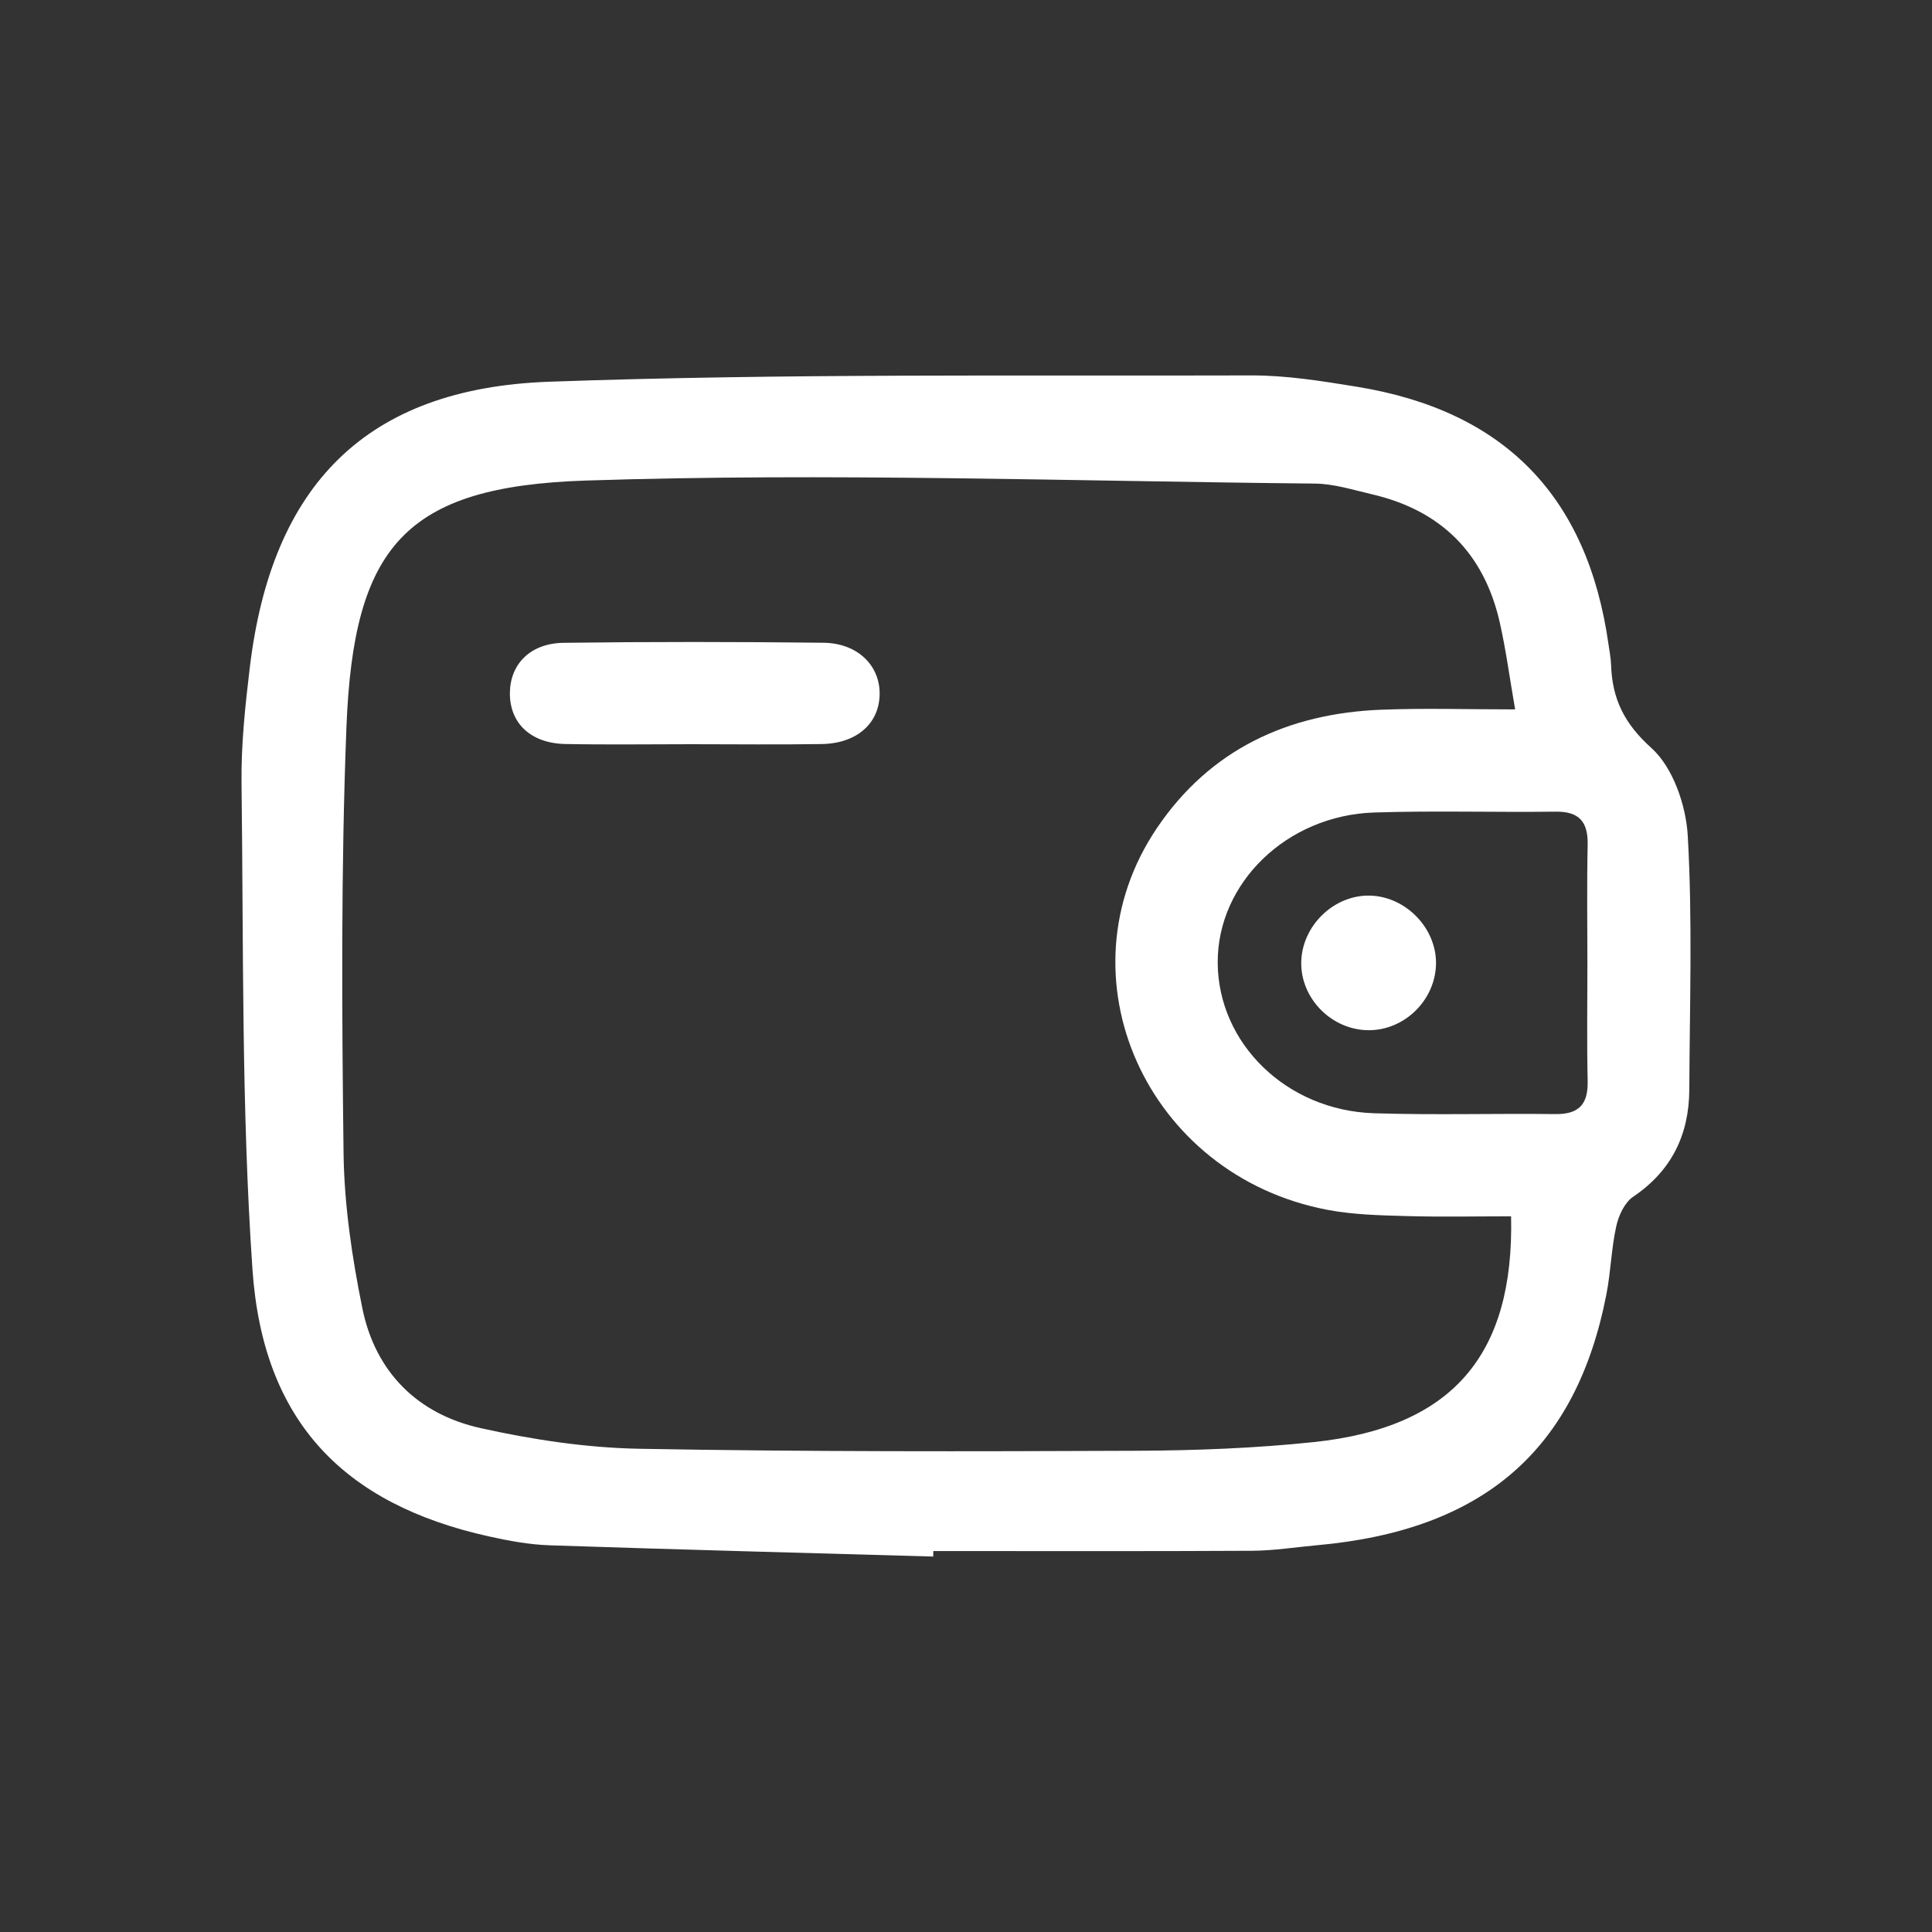 <svg width="60" height="60" viewBox="0 0 60 60" fill="none" xmlns="http://www.w3.org/2000/svg">
<rect x="0" y="0" width="60" height="60" fill="#333333" stroke="none"/>
<path d="M28.982 48.34C25.012 48.227 21.042 48.124 17.073 47.991C16.44 47.97 15.803 47.852 15.181 47.714C10.667 46.712 8.164 44.137 7.84 39.419C7.495 34.403 7.564 29.358 7.501 24.325C7.486 23.124 7.615 21.915 7.759 20.72C8.44 15.059 11.368 12.059 17.05 11.855C24.314 11.595 31.589 11.681 38.861 11.659C39.952 11.656 41.053 11.834 42.136 12.01C46.721 12.755 49.303 15.413 49.953 20.009C49.983 20.22 50.026 20.431 50.033 20.642C50.068 21.695 50.432 22.463 51.288 23.232C51.956 23.833 52.361 25.009 52.415 25.957C52.564 28.574 52.475 31.205 52.463 33.83C52.457 35.235 51.917 36.358 50.717 37.168C50.453 37.346 50.267 37.751 50.194 38.084C50.041 38.774 50.025 39.493 49.89 40.187C48.949 45.035 46.069 47.526 40.897 47.989C40.225 48.05 39.555 48.157 38.883 48.161C35.584 48.179 32.285 48.169 28.985 48.169C28.985 48.226 28.983 48.283 28.982 48.34ZM47.054 22.031C46.881 21.04 46.767 20.17 46.574 19.319C46.084 17.175 44.749 15.847 42.605 15.35C42.02 15.214 41.425 15.024 40.834 15.018C33.286 14.945 25.73 14.677 18.192 14.924C12.566 15.108 10.976 16.977 10.758 22.601C10.588 26.992 10.616 31.392 10.669 35.786C10.688 37.404 10.93 39.039 11.253 40.628C11.655 42.609 12.966 43.916 14.924 44.351C16.54 44.71 18.21 44.963 19.861 44.993C25 45.087 30.143 45.077 35.285 45.055C37.125 45.047 38.974 44.977 40.803 44.785C45.087 44.333 47.027 42.103 46.928 37.774C45.843 37.774 44.752 37.797 43.663 37.766C42.85 37.743 42.026 37.724 41.232 37.574C35.602 36.509 32.825 30.311 35.93 25.715C37.582 23.272 39.998 22.156 42.892 22.041C44.23 21.988 45.572 22.031 47.054 22.031ZM49.298 29.959C49.298 28.719 49.279 27.479 49.306 26.238C49.321 25.526 49.048 25.197 48.31 25.207C46.432 25.231 44.552 25.172 42.676 25.233C39.956 25.322 37.804 27.427 37.817 29.899C37.83 32.404 39.95 34.484 42.669 34.573C44.545 34.633 46.426 34.576 48.304 34.599C49.036 34.608 49.322 34.294 49.306 33.575C49.279 32.37 49.298 31.164 49.298 29.959Z" fill="white"/>
<path d="M21.485 23.112C20.176 23.112 18.866 23.131 17.558 23.106C16.48 23.086 15.823 22.454 15.835 21.513C15.847 20.62 16.472 19.976 17.506 19.963C20.195 19.928 22.885 19.931 25.573 19.961C26.636 19.973 27.334 20.671 27.318 21.569C27.302 22.472 26.603 23.091 25.519 23.107C24.175 23.128 22.83 23.113 21.485 23.112Z" fill="white"/>
<path d="M44.595 29.985C44.546 31.13 43.535 32.055 42.4 31.991C41.252 31.927 40.334 30.903 40.416 29.777C40.495 28.68 41.473 27.783 42.554 27.814C43.686 27.848 44.643 28.864 44.595 29.985Z" fill="white"/>
</svg>
